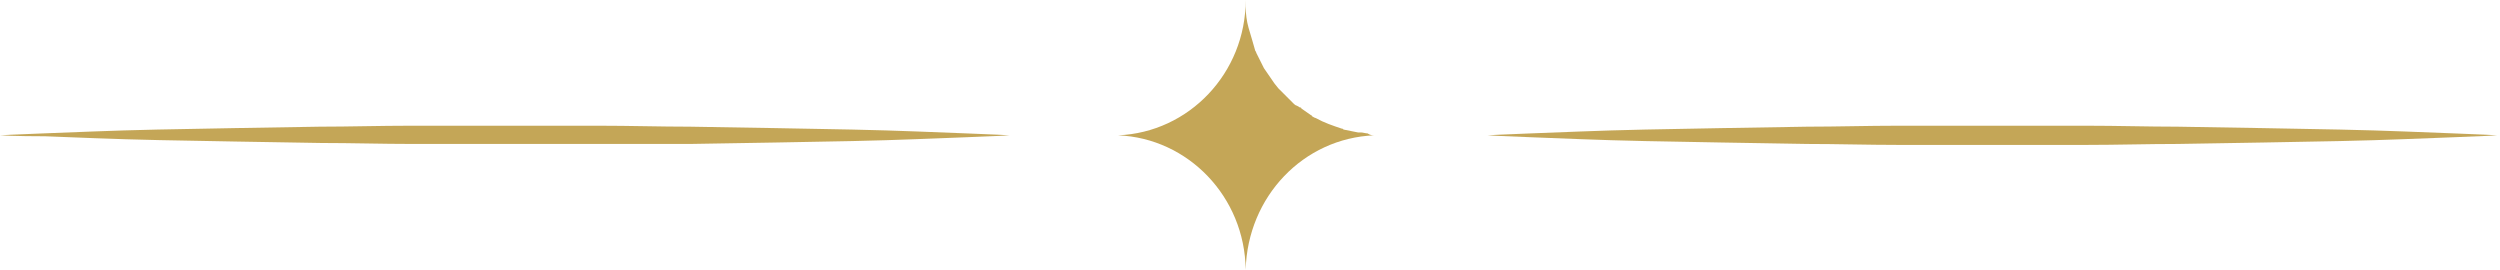 <?xml version="1.0" encoding="utf-8"?><!DOCTYPE svg PUBLIC "-//W3C//DTD SVG 1.1//EN" "http://www.w3.org/Graphics/SVG/1.1/DTD/svg11.dtd">
<svg version="1.1" id="Layer_1" xmlns="http://www.w3.org/2000/svg" xmlns:xlink="http://www.w3.org/1999/xlink" x="0px" y="0px" viewBox="0 0 260.5 28.1" enable-background="new 0 0 260.5 28.1" xml:space="preserve">
<g id="change1_1"><path fill="#C4A657" d="M143.2,14.1c-7.4,0.3-13.2,6.4-13.4,14c-0.1-7.6-6-13.7-13.3-14c-0.2,0-0.4,0-0.5,0v0c0.2,0,0.4,0,0.5,0
	c7.4-0.3,13.3-6.5,13.3-14.1c0,0.2,0,0.5,0,0.7c0,0.7,0.1,1.5,0.3,2.2c0.1,0.3,0.7,2.4,0.7,2.4c0,0,0,0,0,0c0,0,0.1,0.1,0.1,0.2
	c0,0,0.8,1.6,0.8,1.6c0,0,1.1,1.6,1.1,1.6c0,0,0.4,0.5,0.4,0.5c0,0,0.1,0.1,0.1,0.1c0,0,0.8,0.8,0.8,0.8c0,0,0,0,0,0l0,0
	c0,0,0.7,0.7,0.7,0.7c0,0,0,0,0,0c0,0,0.2,0.2,0.3,0.2c0,0,0.2,0.1,0.2,0.1c0,0,0.1,0.1,0.2,0.1c0,0,0.1,0,0.1,0.1c0,0,0,0,0,0
	c0,0,1,0.7,1,0.7c0,0,0.1,0,0.1,0.1c0,0,0.3,0.2,0.4,0.2c0.9,0.5,1.8,0.8,2.7,1.1h0c0.1,0,0.1,0,0.2,0.1c0.5,0.1,1,0.2,1.5,0.3
	c0.1,0,0.1,0,0.2,0c0,0,0.1,0,0.1,0c0.2,0,0.5,0.1,0.7,0.1C142.8,14.1,143,14.1,143.2,14.1z"></path></g>
<g id="change1_2"><path fill="#C4A657" d="M155,14.1c0,0,1.6-0.1,4.5-0.2c2.9-0.1,7-0.3,11.9-0.4c4.9-0.1,10.7-0.2,16.9-0.3c3.1,0,6.3-0.1,9.5-0.1
	c3.2,0,6.5,0,9.8,0c3.3,0,6.6,0,9.8,0c3.2,0,6.4,0.1,9.5,0.1c6.2,0.1,11.9,0.2,16.9,0.3c4.9,0.1,9.1,0.3,11.9,0.4
	c2.9,0.1,4.5,0.2,4.5,0.2s-1.6,0.1-4.5,0.2c-2.9,0.1-7,0.3-11.9,0.4c-4.9,0.1-10.7,0.2-16.9,0.3c-3.1,0-6.3,0.1-9.5,0.1
	c-3.2,0-6.5,0-9.8,0c-3.3,0-6.6,0-9.8,0c-3.2,0-6.4-0.1-9.5-0.1c-6.2-0.1-11.9-0.2-16.9-0.3c-4.9-0.1-9.1-0.3-11.9-0.4
	C156.7,14.2,155,14.1,155,14.1z"></path></g>
<g id="change1_3"><path fill="#C4A657" d="M0,14.1c0,0,1.6-0.1,4.5-0.2c2.9-0.1,7-0.3,11.9-0.4c4.9-0.1,10.7-0.2,16.9-0.3c3.1,0,6.3-0.1,9.5-0.1
	c3.2,0,6.5,0,9.8,0c3.3,0,6.6,0,9.8,0c3.2,0,6.4,0.1,9.5,0.1c6.2,0.1,11.9,0.2,16.9,0.3c4.9,0.1,9.1,0.3,11.9,0.4
	c2.9,0.1,4.5,0.2,4.5,0.2s-1.6,0.1-4.5,0.2c-2.9,0.1-7,0.3-11.9,0.4c-4.9,0.1-10.7,0.2-16.9,0.3C69,15,65.8,15,62.6,15
	c-3.2,0-6.5,0-9.8,0c-3.3,0-6.6,0-9.8,0c-3.2,0-6.4-0.1-9.5-0.1c-6.2-0.1-11.9-0.2-16.9-0.3c-4.9-0.1-9.1-0.3-11.9-0.4
	C1.6,14.2,0,14.1,0,14.1z"></path></g>
</svg>